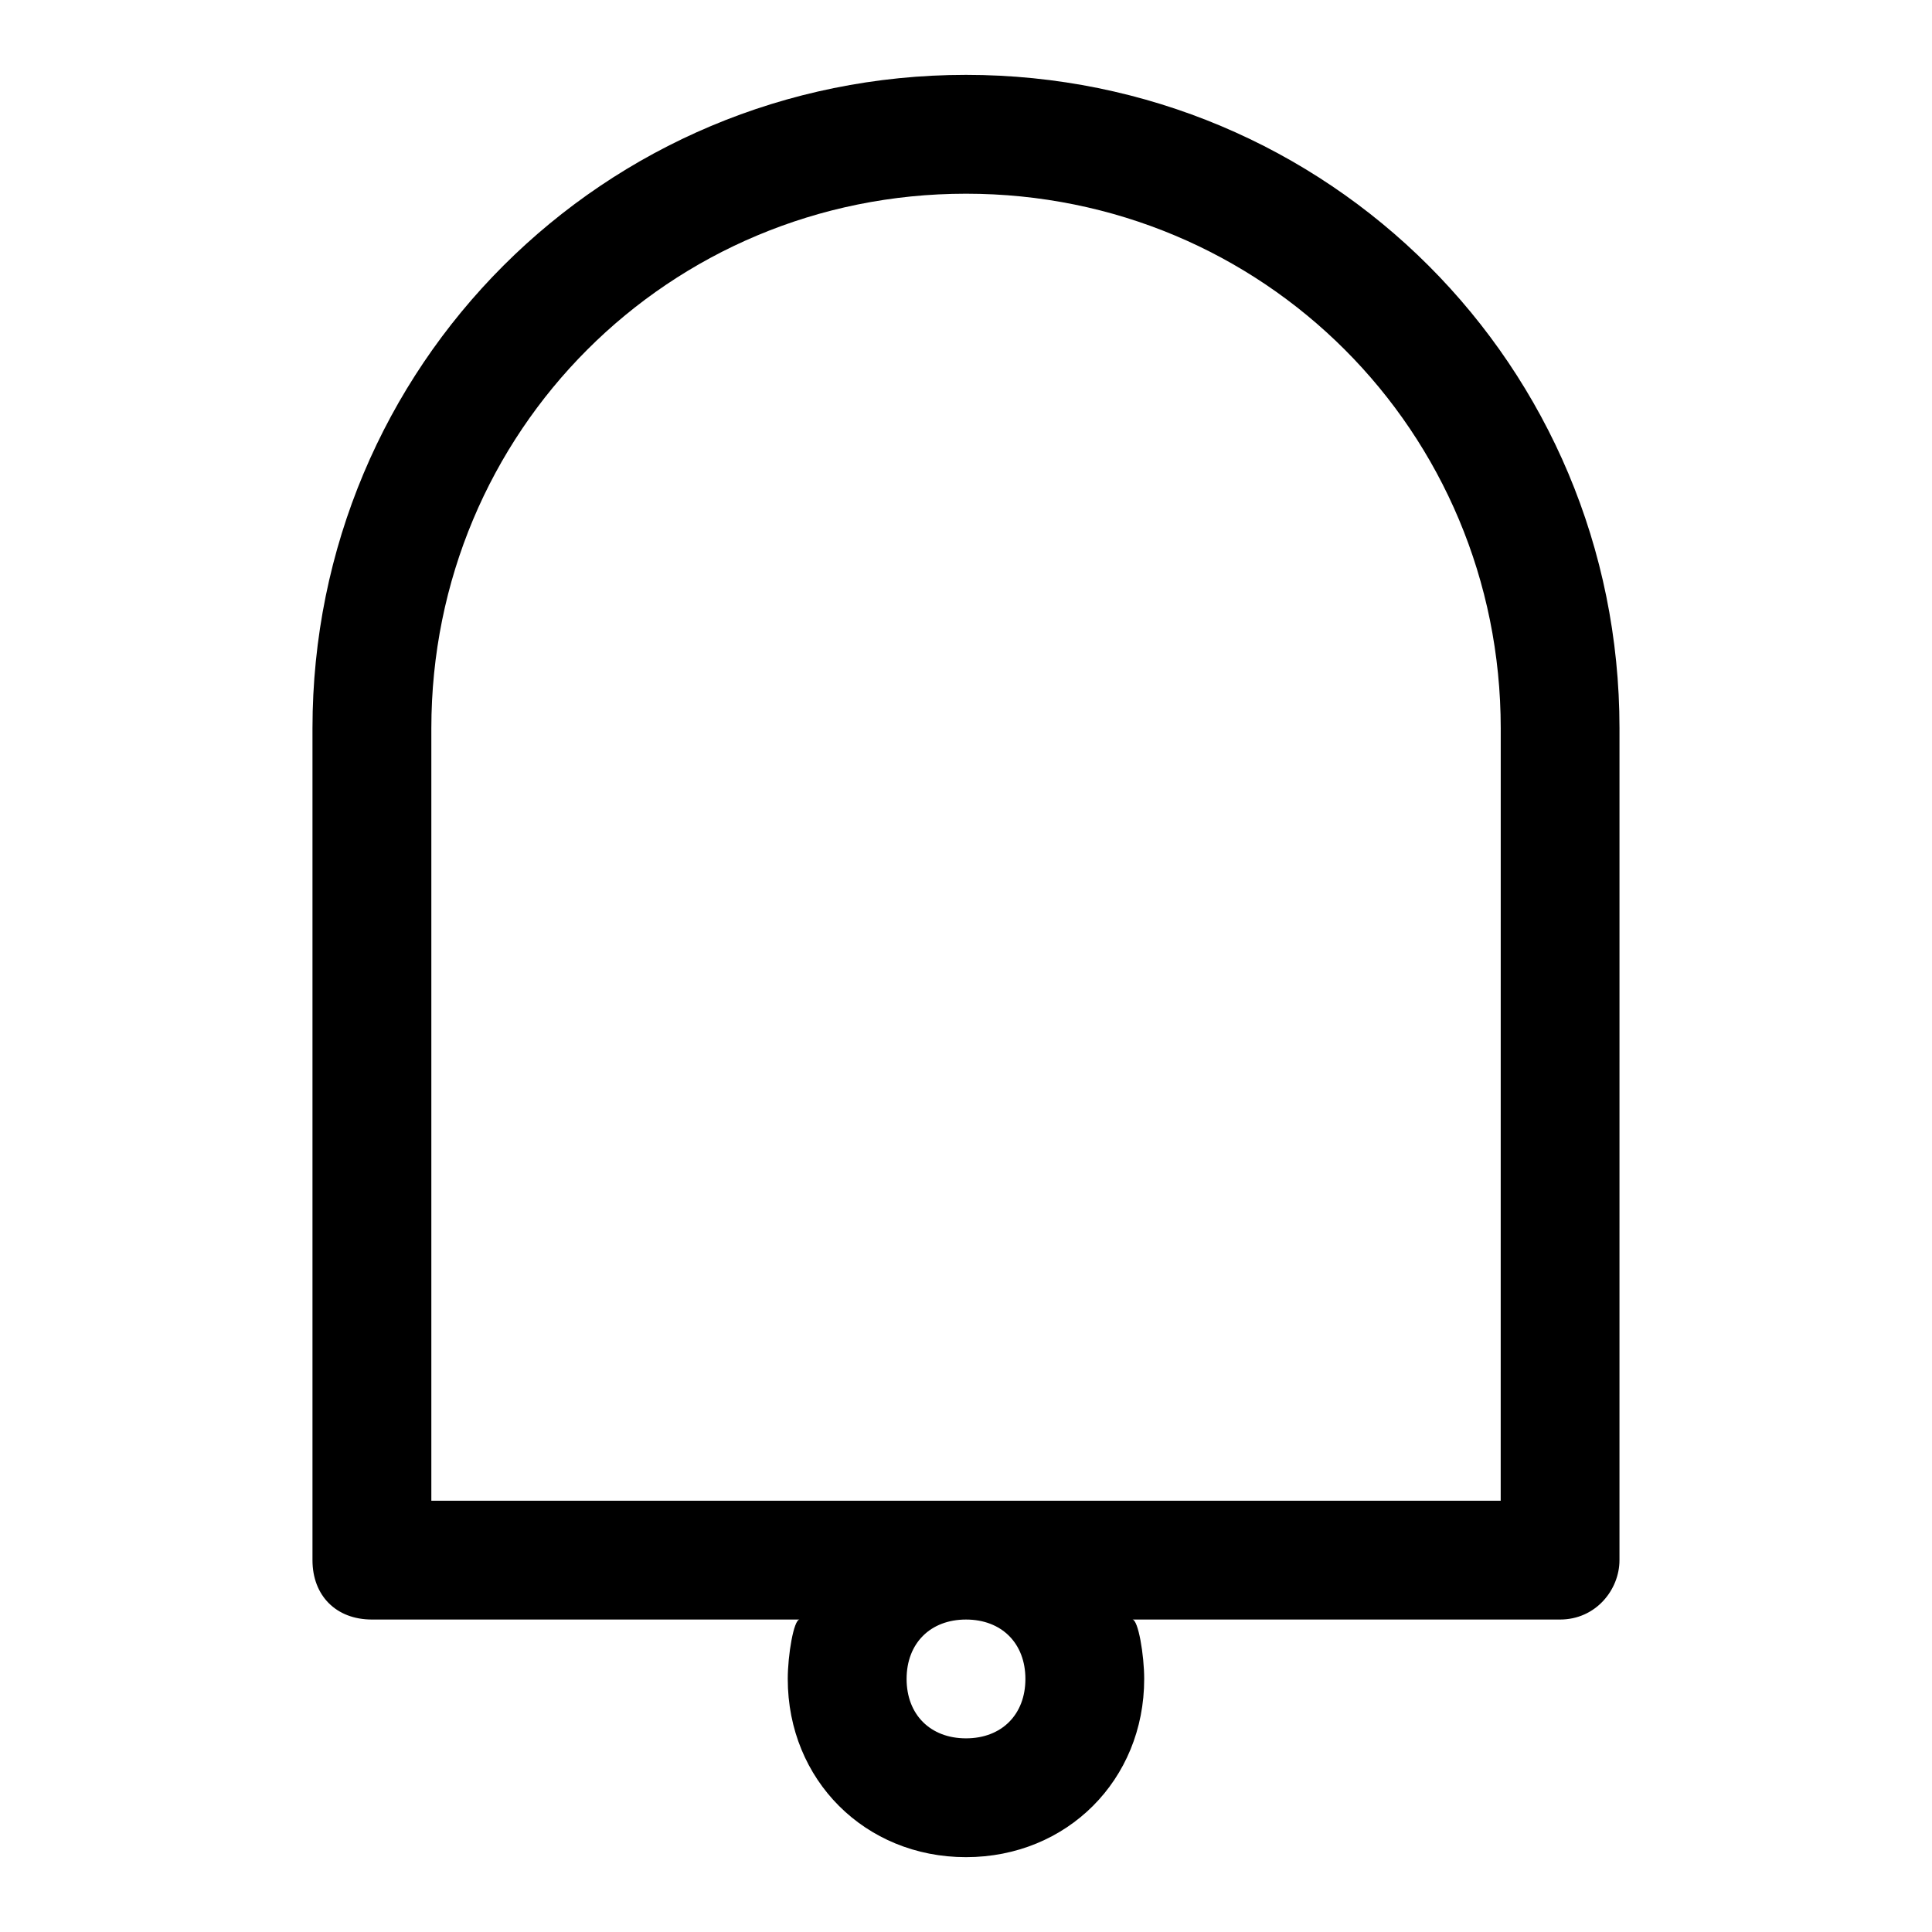 <?xml version="1.0" encoding="UTF-8"?>
<!-- The Best Svg Icon site in the world: iconSvg.co, Visit us! https://iconsvg.co -->
<svg fill="#000000" width="800px" height="800px" version="1.1" viewBox="144 144 512 512" xmlns="http://www.w3.org/2000/svg">
 <path d="m400 163.84c-96.039 0-173.19 77.148-173.19 173.19v220.42c0 9.445 6.297 15.742 15.742 15.742h113.36c-1.574 0-3.148 9.445-3.148 15.742 0 26.766 20.469 47.23 47.23 47.23 26.766 0 47.23-20.469 47.23-47.23 0-6.297-1.574-15.742-3.148-15.742h113.36c9.445 0 15.742-7.871 15.742-15.742l0.004-220.42c0-96.039-77.145-173.19-173.18-173.19zm0 440.84c-9.445 0-15.742-6.297-15.742-15.742 0-9.445 6.297-15.742 15.742-15.742s15.742 6.297 15.742 15.742c0 9.445-6.297 15.742-15.742 15.742zm141.7-62.977h-283.39v-204.67c0-78.719 62.977-141.7 141.7-141.7s141.7 62.977 141.7 141.7z"/>
</svg>